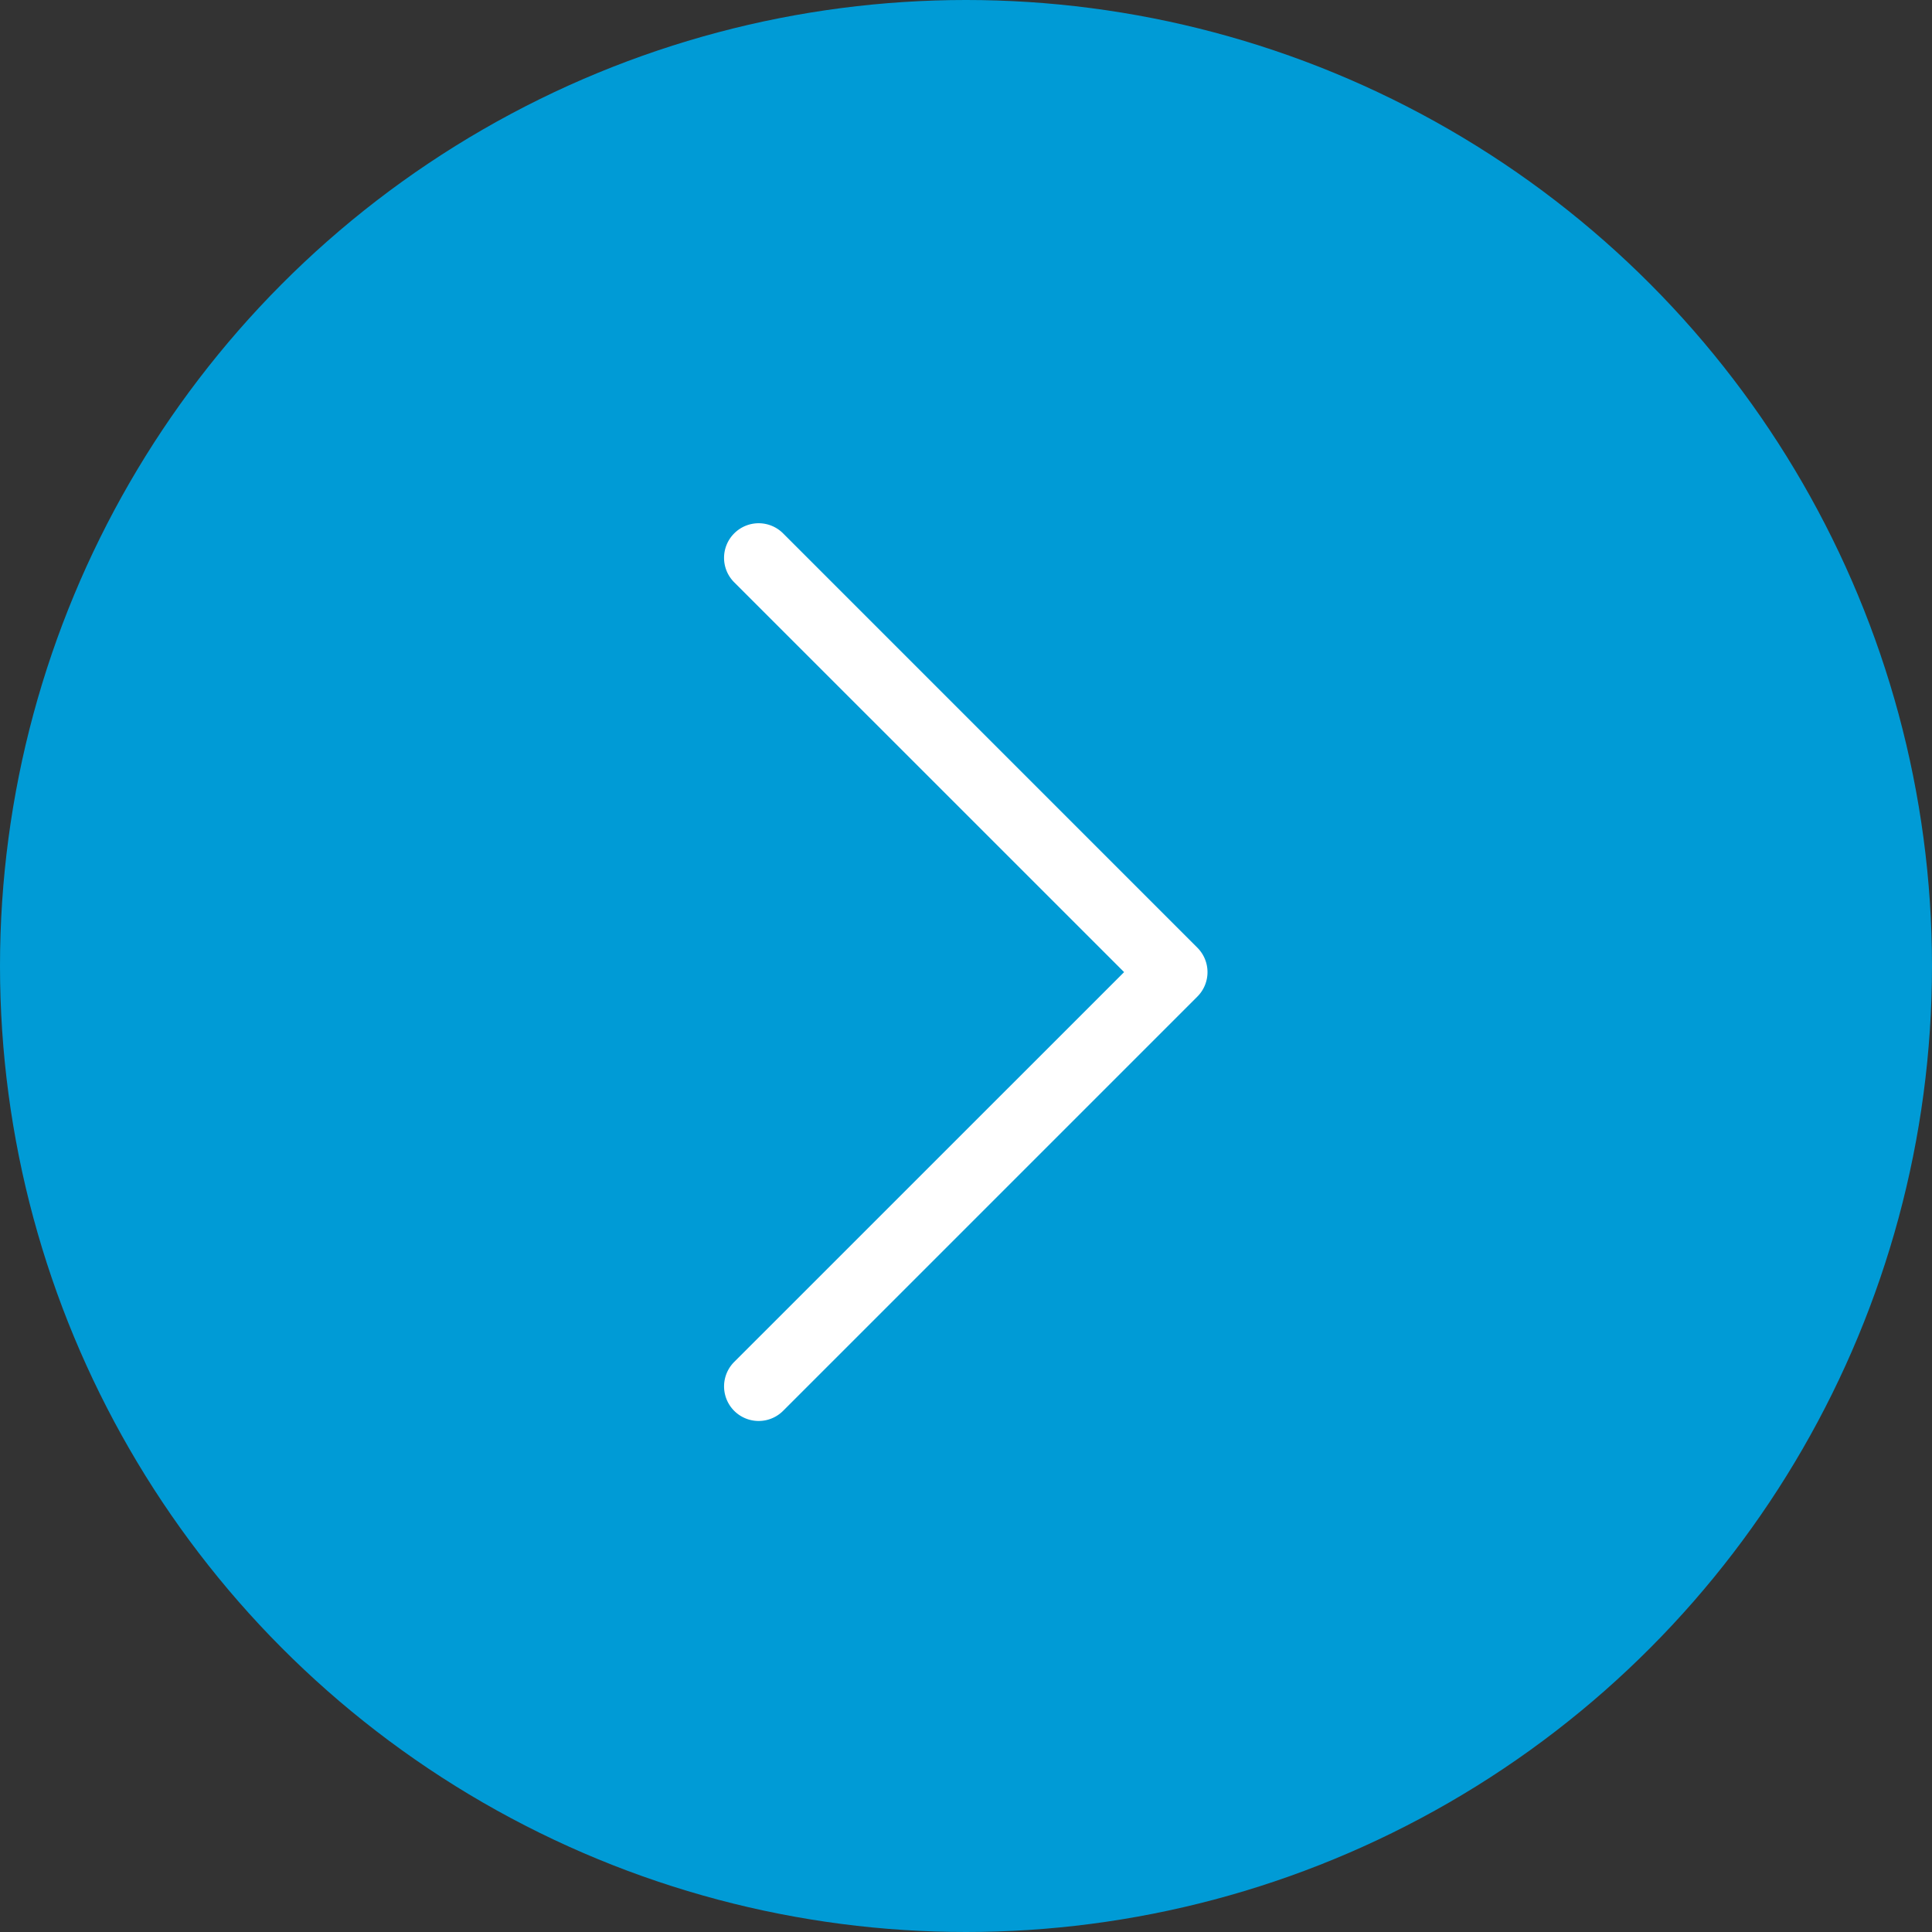 <svg xmlns="http://www.w3.org/2000/svg" width="48" height="48" viewBox="0 0 48 48"><rect x="0" y="0" width="48" height="48" fill="#333333" stroke="none"/><circle cx="24" cy="24" r="24" fill="#009bd6"/><path d="M4.751,1.751a.858.858,0,0,1,1.215,0L16.258,12.044a.858.858,0,0,1,0,1.215L5.966,23.551a.859.859,0,1,1-1.215-1.215l9.687-9.685L4.751,2.966a.858.858,0,0,1,0-1.215" transform="translate(13.49 11.501)" fill="#fff" fill-rule="evenodd"/></svg>